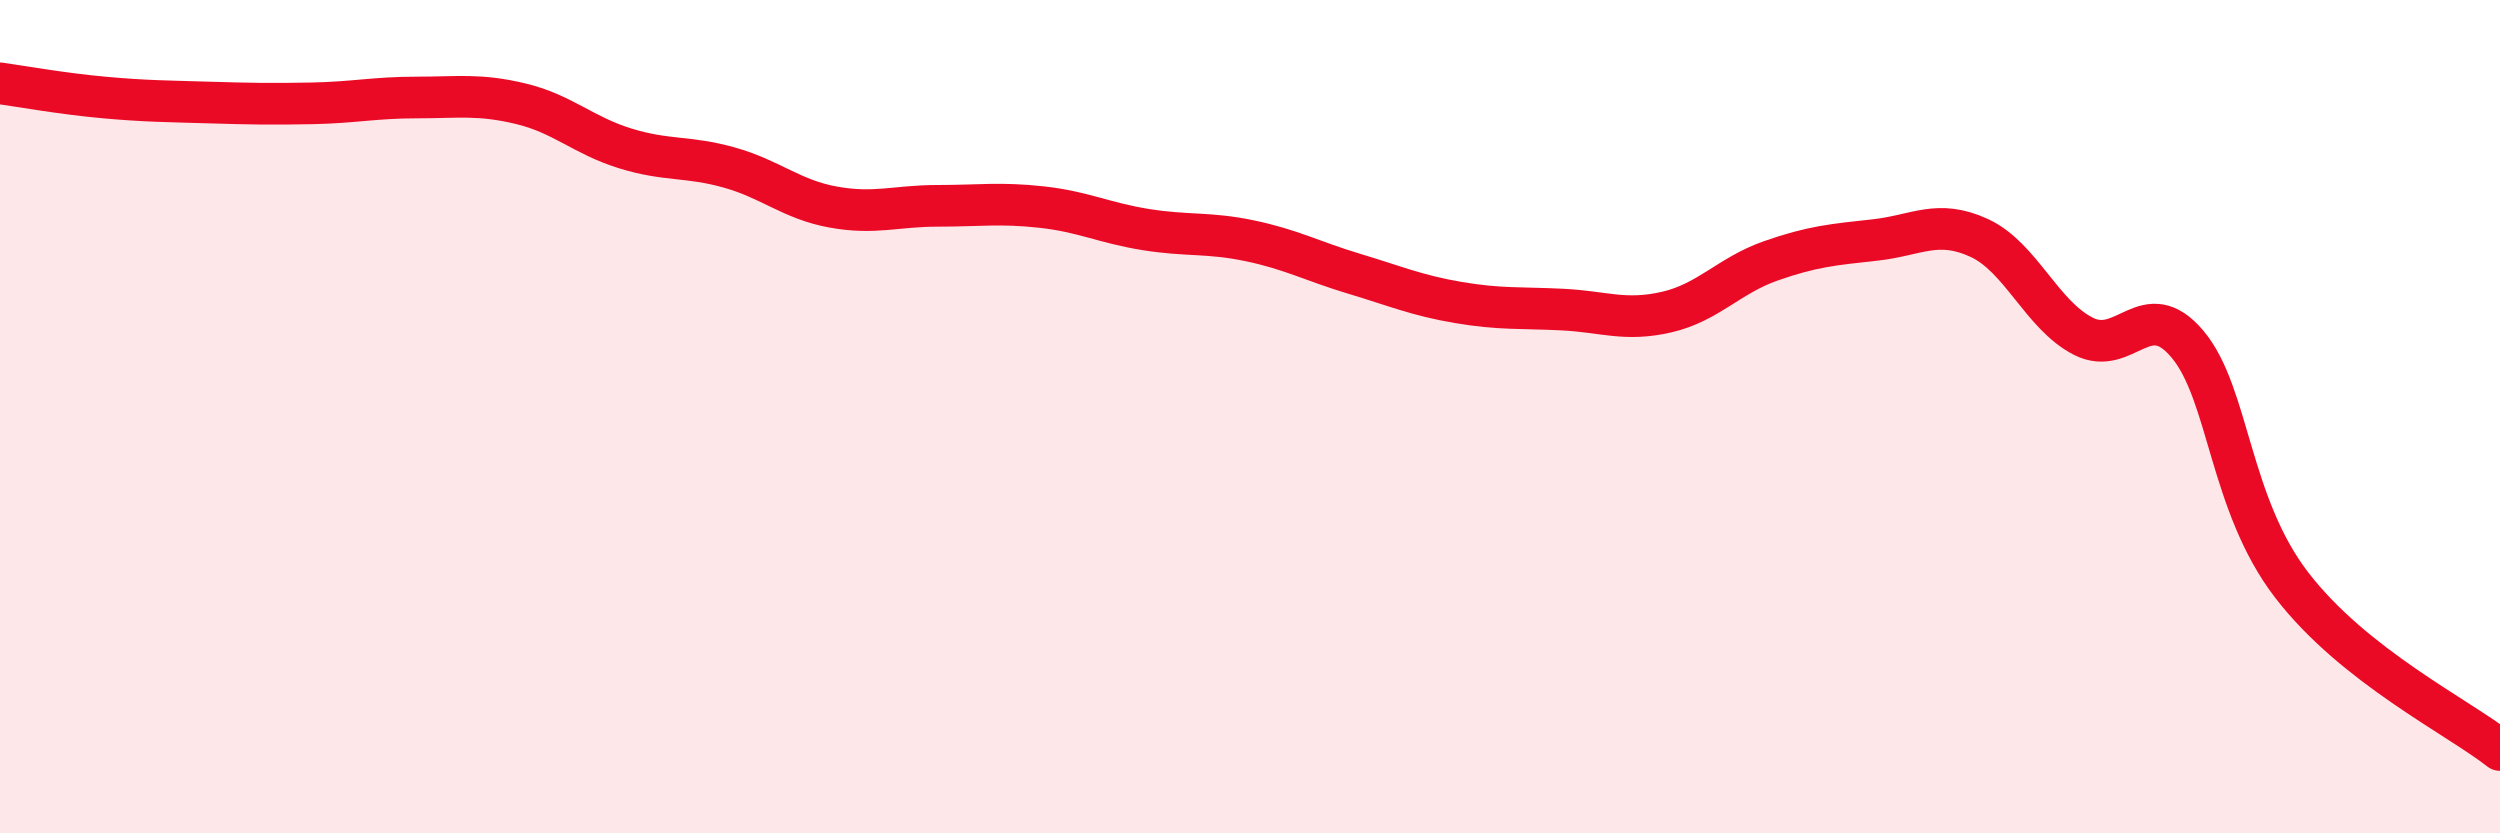 
    <svg width="60" height="20" viewBox="0 0 60 20" xmlns="http://www.w3.org/2000/svg">
      <path
        d="M 0,2 C 0.5,2.07 1.5,2.25 2.5,2.34 C 3.5,2.43 4,2.43 5,2.46 C 6,2.49 6.5,2.5 7.5,2.48 C 8.5,2.46 9,2.34 10,2.34 C 11,2.34 11.5,2.25 12.5,2.49 C 13.5,2.73 14,3.25 15,3.56 C 16,3.87 16.5,3.74 17.5,4.02 C 18.5,4.3 19,4.79 20,4.97 C 21,5.15 21.5,4.94 22.5,4.94 C 23.5,4.94 24,4.86 25,4.97 C 26,5.08 26.5,5.35 27.5,5.51 C 28.5,5.67 29,5.57 30,5.78 C 31,5.99 31.5,6.27 32.5,6.57 C 33.5,6.87 34,7.09 35,7.26 C 36,7.43 36.5,7.38 37.5,7.43 C 38.5,7.48 39,7.72 40,7.49 C 41,7.26 41.5,6.61 42.5,6.26 C 43.5,5.91 44,5.87 45,5.76 C 46,5.65 46.5,5.25 47.5,5.71 C 48.5,6.17 49,7.56 50,8.07 C 51,8.58 51.5,7.07 52.5,8.26 C 53.5,9.45 53.5,12.09 55,14.04 C 56.5,15.99 59,17.21 60,18L60 20L0 20Z"
        fill="#EB0A25"
        opacity="0.1"
        stroke-linecap="round"
        stroke-linejoin="round"
      />
      <path
        d="M 0,2 C 0.5,2.07 1.5,2.25 2.5,2.34 C 3.5,2.43 4,2.43 5,2.46 C 6,2.49 6.5,2.5 7.5,2.48 C 8.5,2.46 9,2.34 10,2.34 C 11,2.34 11.5,2.25 12.5,2.49 C 13.5,2.73 14,3.25 15,3.56 C 16,3.87 16.5,3.74 17.5,4.02 C 18.5,4.3 19,4.79 20,4.97 C 21,5.15 21.5,4.94 22.5,4.94 C 23.5,4.94 24,4.86 25,4.97 C 26,5.08 26.5,5.35 27.5,5.51 C 28.5,5.67 29,5.57 30,5.78 C 31,5.99 31.5,6.27 32.5,6.57 C 33.5,6.87 34,7.09 35,7.26 C 36,7.43 36.5,7.38 37.5,7.43 C 38.5,7.48 39,7.72 40,7.49 C 41,7.26 41.5,6.61 42.5,6.26 C 43.5,5.91 44,5.87 45,5.76 C 46,5.65 46.5,5.25 47.5,5.71 C 48.5,6.17 49,7.56 50,8.07 C 51,8.58 51.5,7.07 52.5,8.26 C 53.5,9.45 53.5,12.09 55,14.04 C 56.5,15.99 59,17.21 60,18"
        stroke="#EB0A25"
        stroke-width="1"
        fill="none"
        stroke-linecap="round"
        stroke-linejoin="round"
      />
    </svg>
  